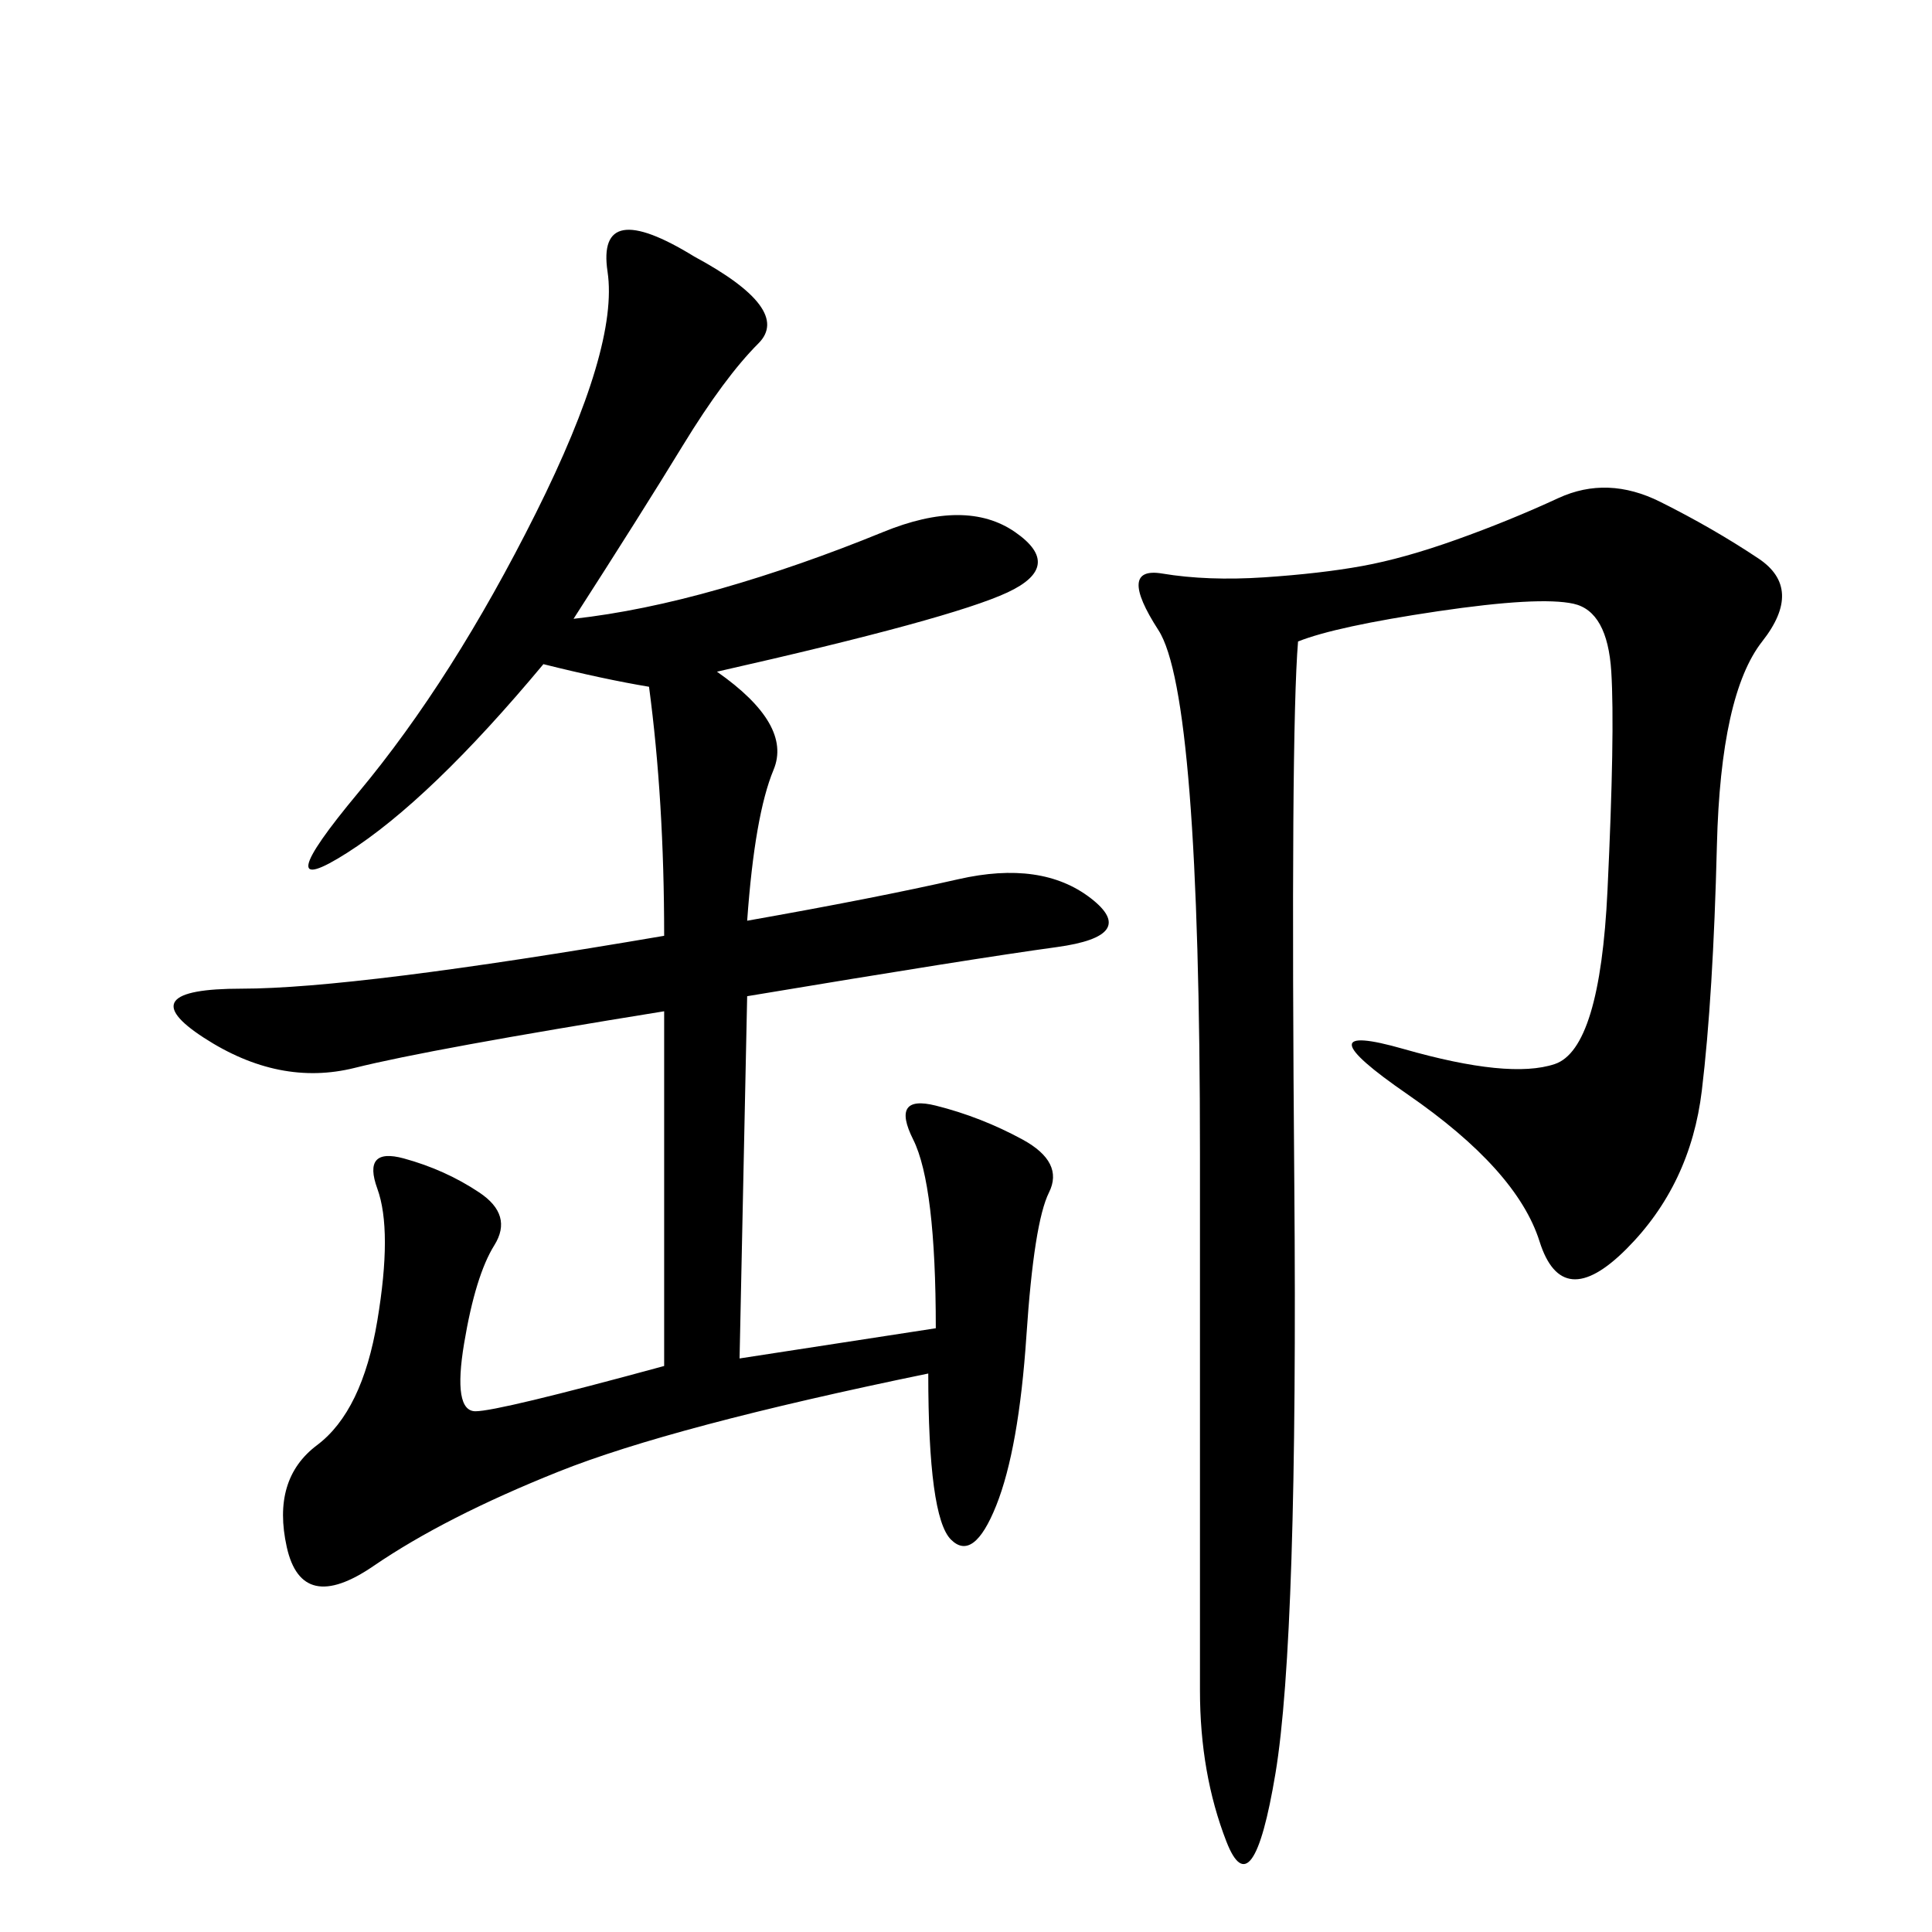 <svg xmlns="http://www.w3.org/2000/svg" xmlns:xlink="http://www.w3.org/1999/xlink" width="300" height="300"><path d="M89.06 96.09Q99.61 94.92 111.91 91.41Q124.22 87.89 137.11 82.62Q150 77.34 157.62 82.62Q165.23 87.89 156.45 91.99Q147.66 96.09 111.33 104.30L111.33 104.30Q123.05 112.50 120.12 119.53Q117.19 126.56 116.02 142.97L116.02 142.97Q135.94 139.45 148.83 136.52Q161.72 133.59 169.34 139.45Q176.95 145.31 164.06 147.07Q151.17 148.83 116.02 154.69L116.02 154.69L114.84 210.94L145.31 206.25Q145.31 183.98 141.80 176.95Q138.28 169.92 145.31 171.68Q152.34 173.44 158.79 176.95Q165.23 180.47 162.89 185.16Q160.55 189.84 159.38 207.42Q158.20 225 154.69 233.79Q151.17 242.58 147.66 239.06Q144.14 235.55 144.14 213.28L144.14 213.28Q104.30 221.48 86.72 228.52Q69.14 235.55 58.01 243.16Q46.88 250.78 44.53 240.23Q42.19 229.69 49.22 224.41Q56.25 219.14 58.59 205.08Q60.94 191.02 58.59 184.57Q56.25 178.13 62.70 179.88Q69.14 181.64 74.41 185.16Q79.69 188.67 76.76 193.36Q73.83 198.05 72.07 208.59Q70.31 219.14 73.83 219.14L73.83 219.14Q77.34 219.14 103.13 212.11L103.13 212.11L103.13 157.03Q66.80 162.89 55.08 165.82Q43.36 168.75 31.64 161.13Q19.92 153.52 37.50 153.52L37.50 153.52Q55.08 153.52 103.13 145.31L103.13 145.31Q103.13 124.22 100.78 106.64L100.78 106.64Q93.75 105.47 84.38 103.13L84.38 103.13Q66.80 124.22 53.91 132.42Q41.02 140.63 55.66 123.05Q70.31 105.47 83.20 79.69Q96.09 53.91 94.34 42.19Q92.58 30.47 107.81 39.84L107.81 39.84Q123.05 48.05 117.77 53.32Q112.50 58.59 106.05 69.14Q99.61 79.69 89.06 96.09L89.06 96.09ZM201.56 99.61Q200.39 113.67 200.98 183.98Q201.56 254.30 198.05 275.39Q194.53 296.48 190.43 285.94Q186.33 275.39 186.33 262.50L186.33 262.50L186.33 179.30Q186.33 107.81 179.88 97.85Q173.44 87.89 180.47 89.06Q187.50 90.23 196.29 89.65Q205.08 89.06 211.52 87.89Q217.97 86.72 226.17 83.79Q234.38 80.86 241.99 77.34Q249.61 73.83 257.81 77.93Q266.02 82.03 273.05 86.72Q280.08 91.41 273.63 99.61Q267.19 107.81 266.60 131.25Q266.02 154.69 264.26 169.34Q262.50 183.98 252.54 193.95Q242.58 203.91 239.06 192.77Q235.55 181.64 218.55 169.92Q201.56 158.20 217.97 162.89Q234.38 167.58 241.41 165.23Q248.44 162.89 249.61 138.28Q250.78 113.67 250.20 104.30Q249.61 94.92 244.34 93.75Q239.06 92.58 223.24 94.92Q207.42 97.27 201.56 99.61L201.56 99.61Z"/></svg>